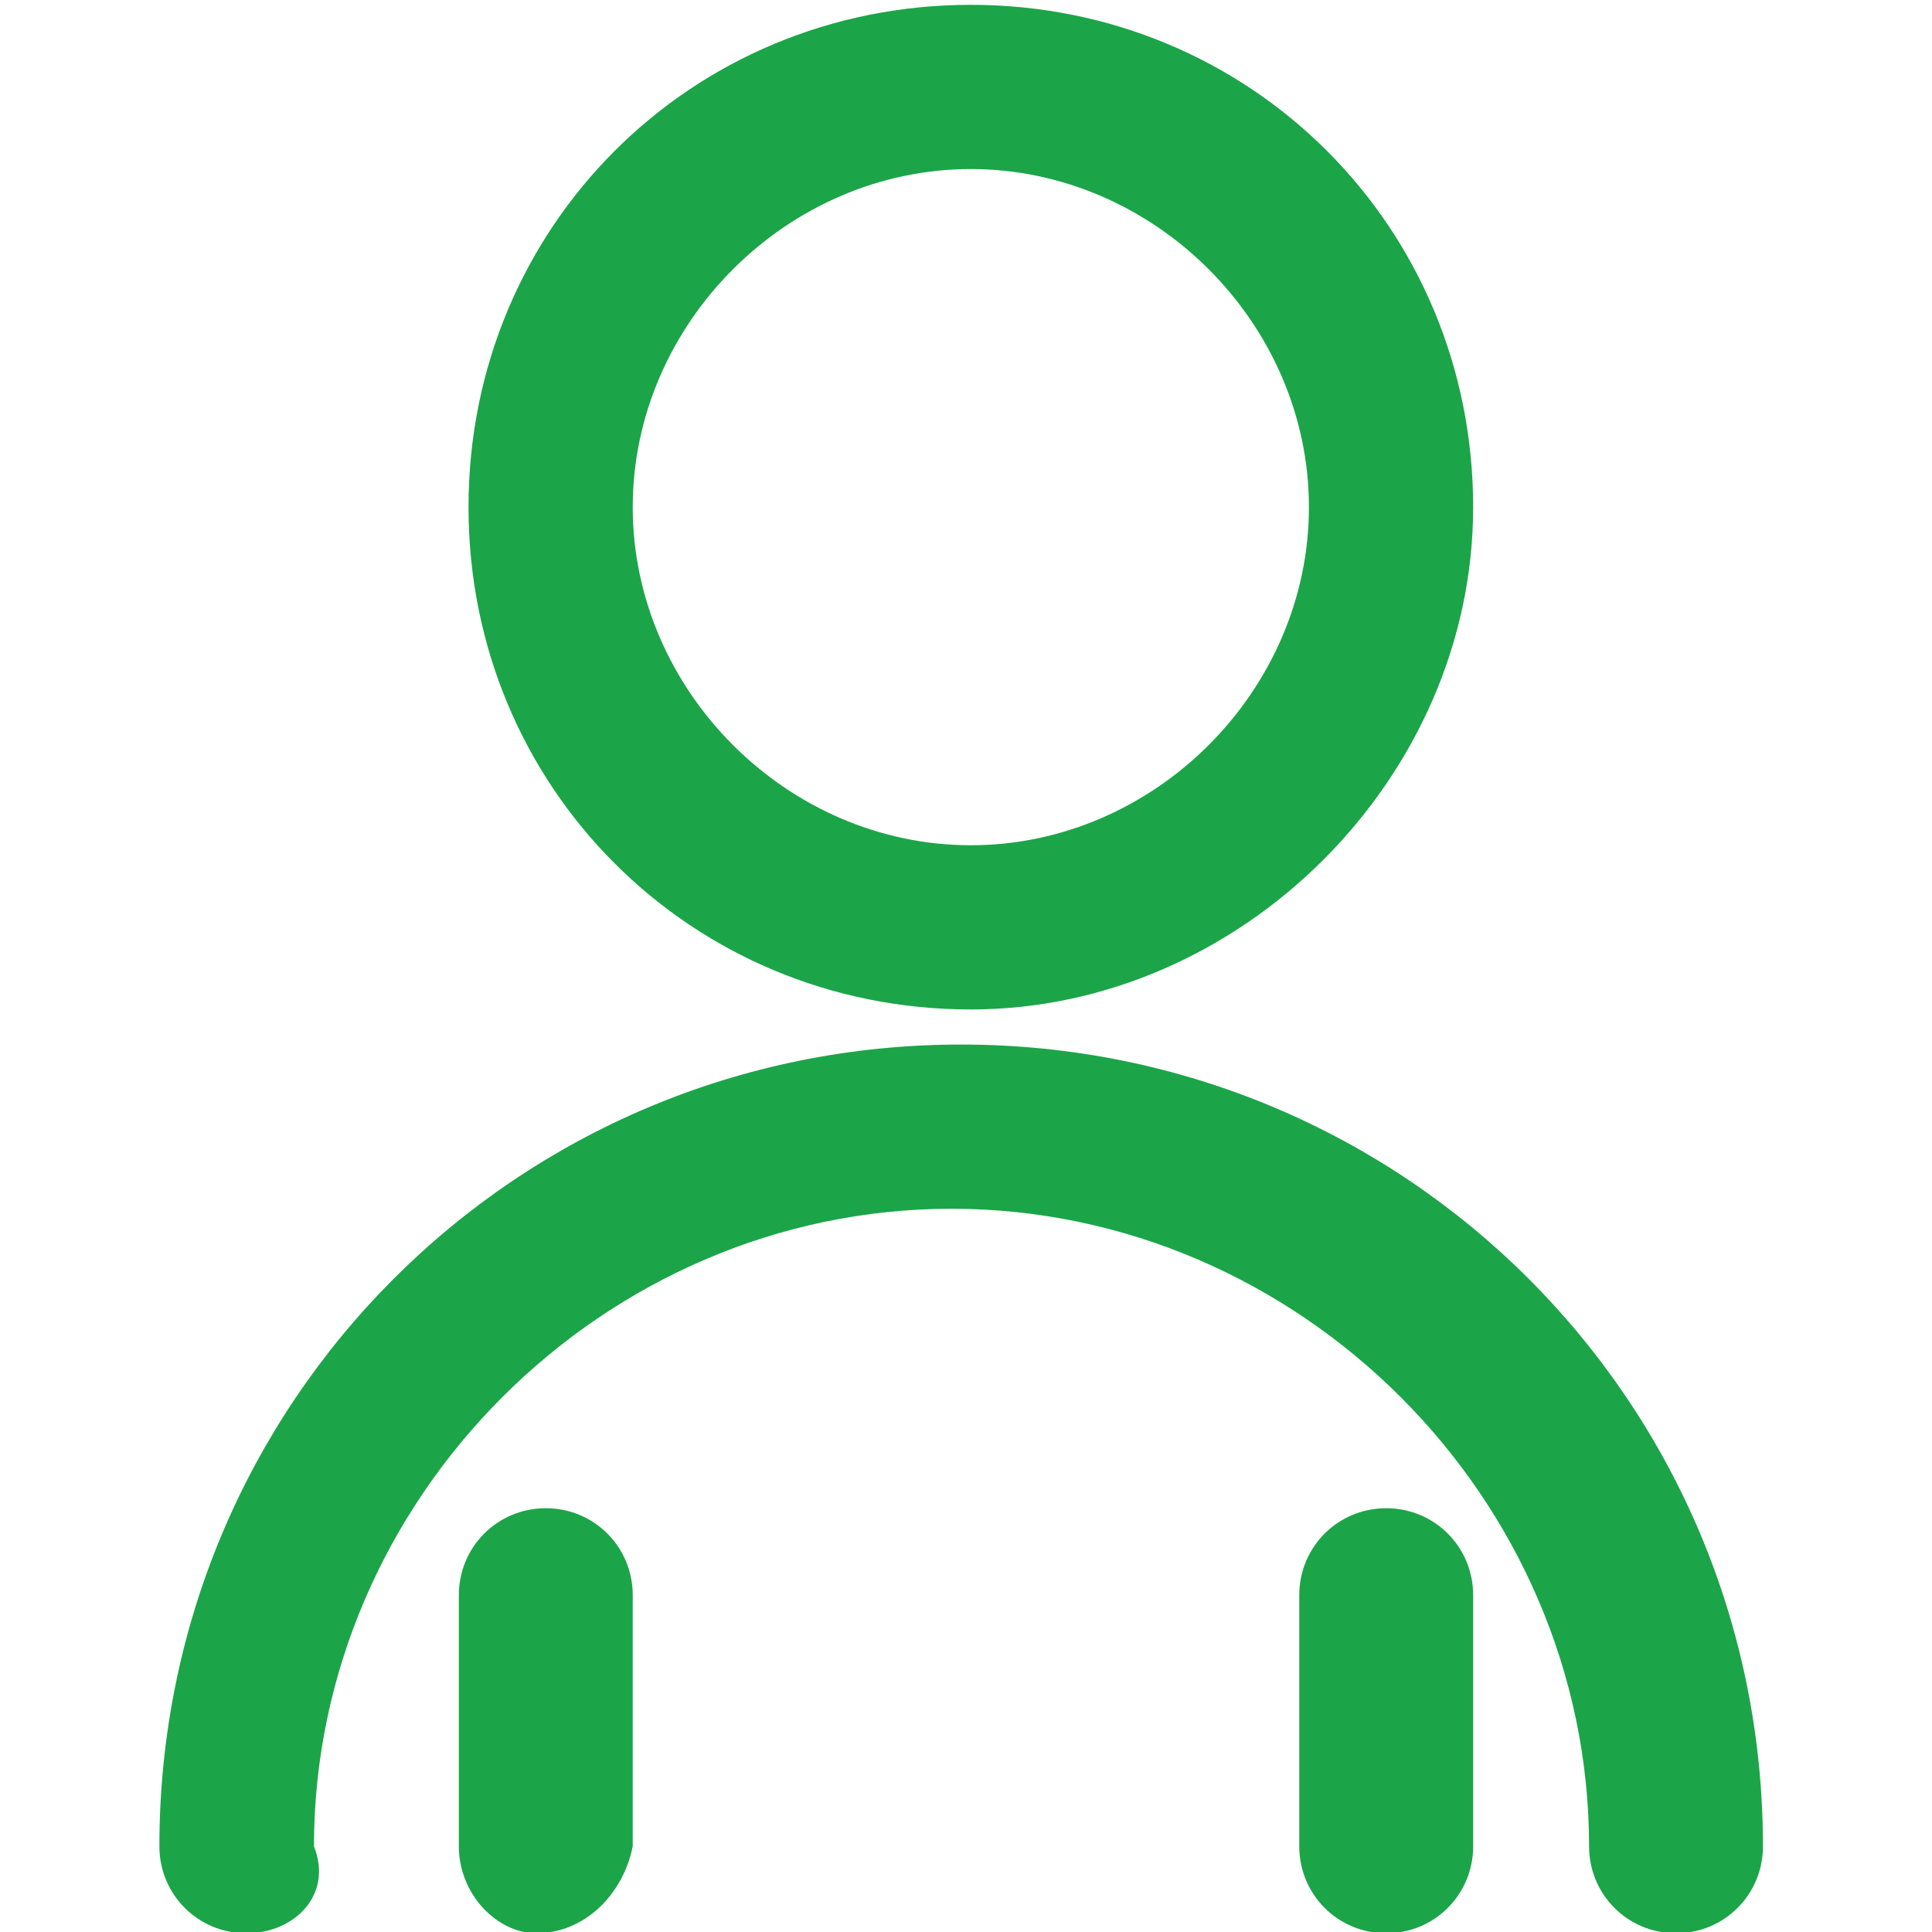 <?xml version="1.0" encoding="utf-8"?>
<!-- Generator: Adobe Illustrator 26.2.1, SVG Export Plug-In . SVG Version: 6.00 Build 0)  -->
<svg version="1.1" id="Layer_1" xmlns="http://www.w3.org/2000/svg" xmlns:xlink="http://www.w3.org/1999/xlink" x="0px" y="0px"
	 viewBox="0 0 20 20" style="enable-background:new 0 0 20 20;" xml:space="preserve">
<style type="text/css">
	.st0{fill:#1BA548;}
</style>
<g id="GLT_Passeggeri" transform="translate(-7.95 -4.15)">
	<g id="Ellipse_1">
		<path class="st0" d="M18,14.6c-2.9,0-5.2-2.3-5.2-5.2c0-2.9,2.3-5.2,5.2-5.2s5.2,2.3,5.2,5.2C23.2,12.2,20.8,14.6,18,14.6z
			 M18,5.9c-1.9,0-3.5,1.6-3.5,3.5s1.6,3.5,3.5,3.5s3.5-1.6,3.5-3.5S19.9,5.9,18,5.9z"/>
	</g>
	<g id="Group_1" transform="translate(8.7 14.363)">
		<g id="Path_1">
			<path class="st0" d="M1.8,9.8C1.8,9.8,1.8,9.8,1.8,9.8c-0.5,0-0.9-0.4-0.9-0.9c0-4.6,3.7-8.3,8.3-8.3c0,0,0,0,0,0
				c4.6,0,8.3,3.7,8.3,8.3c0,0.5-0.4,0.9-0.9,0.9c-0.5,0-0.9-0.4-0.9-0.9c0-3.6-3-6.6-6.6-6.6c0,0,0,0,0,0c-3.6,0-6.6,3-6.6,6.6
				C2.7,9.4,2.3,9.8,1.8,9.8z"/>
		</g>
		<g id="Line_1">
			<path class="st0" d="M4.8,9.8C4.4,9.8,4,9.4,4,8.9V6.3c0-0.5,0.4-0.9,0.9-0.9s0.9,0.4,0.9,0.9v2.6C5.7,9.4,5.3,9.8,4.8,9.8z"/>
		</g>
		<g id="Line_2">
			<path class="st0" d="M13.6,9.8c-0.5,0-0.9-0.4-0.9-0.9V6.3c0-0.5,0.4-0.9,0.9-0.9c0.5,0,0.9,0.4,0.9,0.9v2.6
				C14.5,9.4,14.1,9.8,13.6,9.8z"/>
		</g>
	</g>
</g>
</svg>
